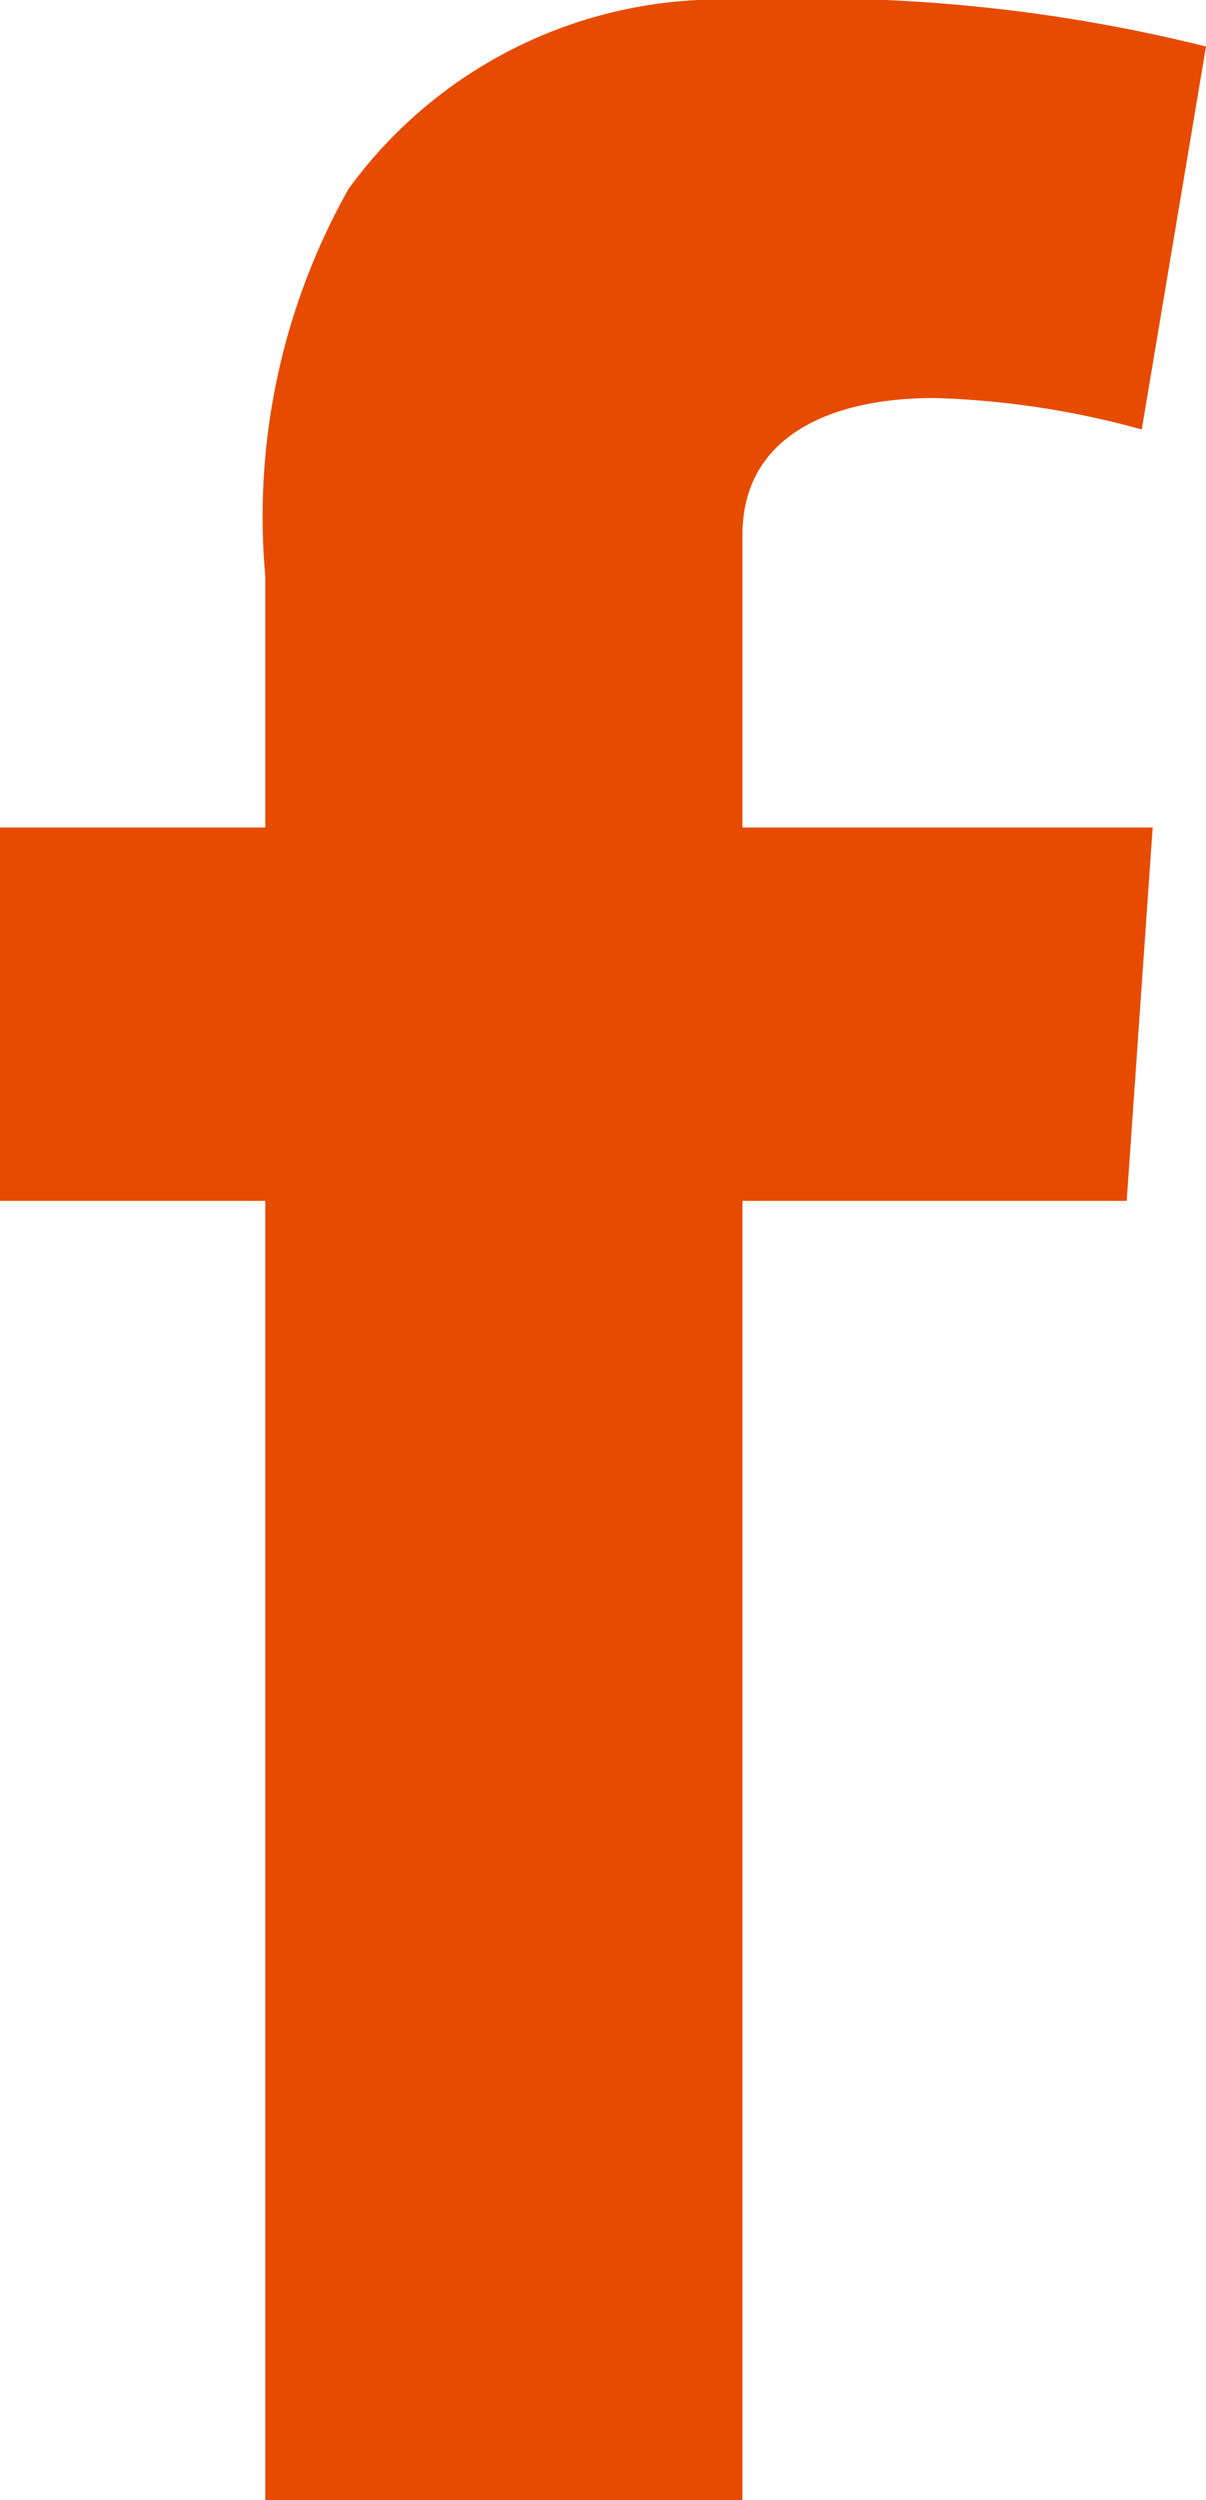 <svg id="Layer_1" data-name="Layer 1" xmlns="http://www.w3.org/2000/svg" viewBox="0 0 8.82 18.28"><defs><style>.cls-1{fill:#e74b01;}</style></defs><path class="cls-1" d="M5.06,6.38H7V4.54a4.88,4.88,0,0,1,.61-2.83A3.36,3.36,0,0,1,10.49.33a11.86,11.86,0,0,1,3.39.34l-.47,2.8a6.34,6.34,0,0,0-1.52-.23c-.74,0-1.4.27-1.4,1V6.38h3L13.3,9.11H10.49v9.5H7V9.11H5.06V6.38Z" transform="translate(-5.06 -0.33)"/></svg>